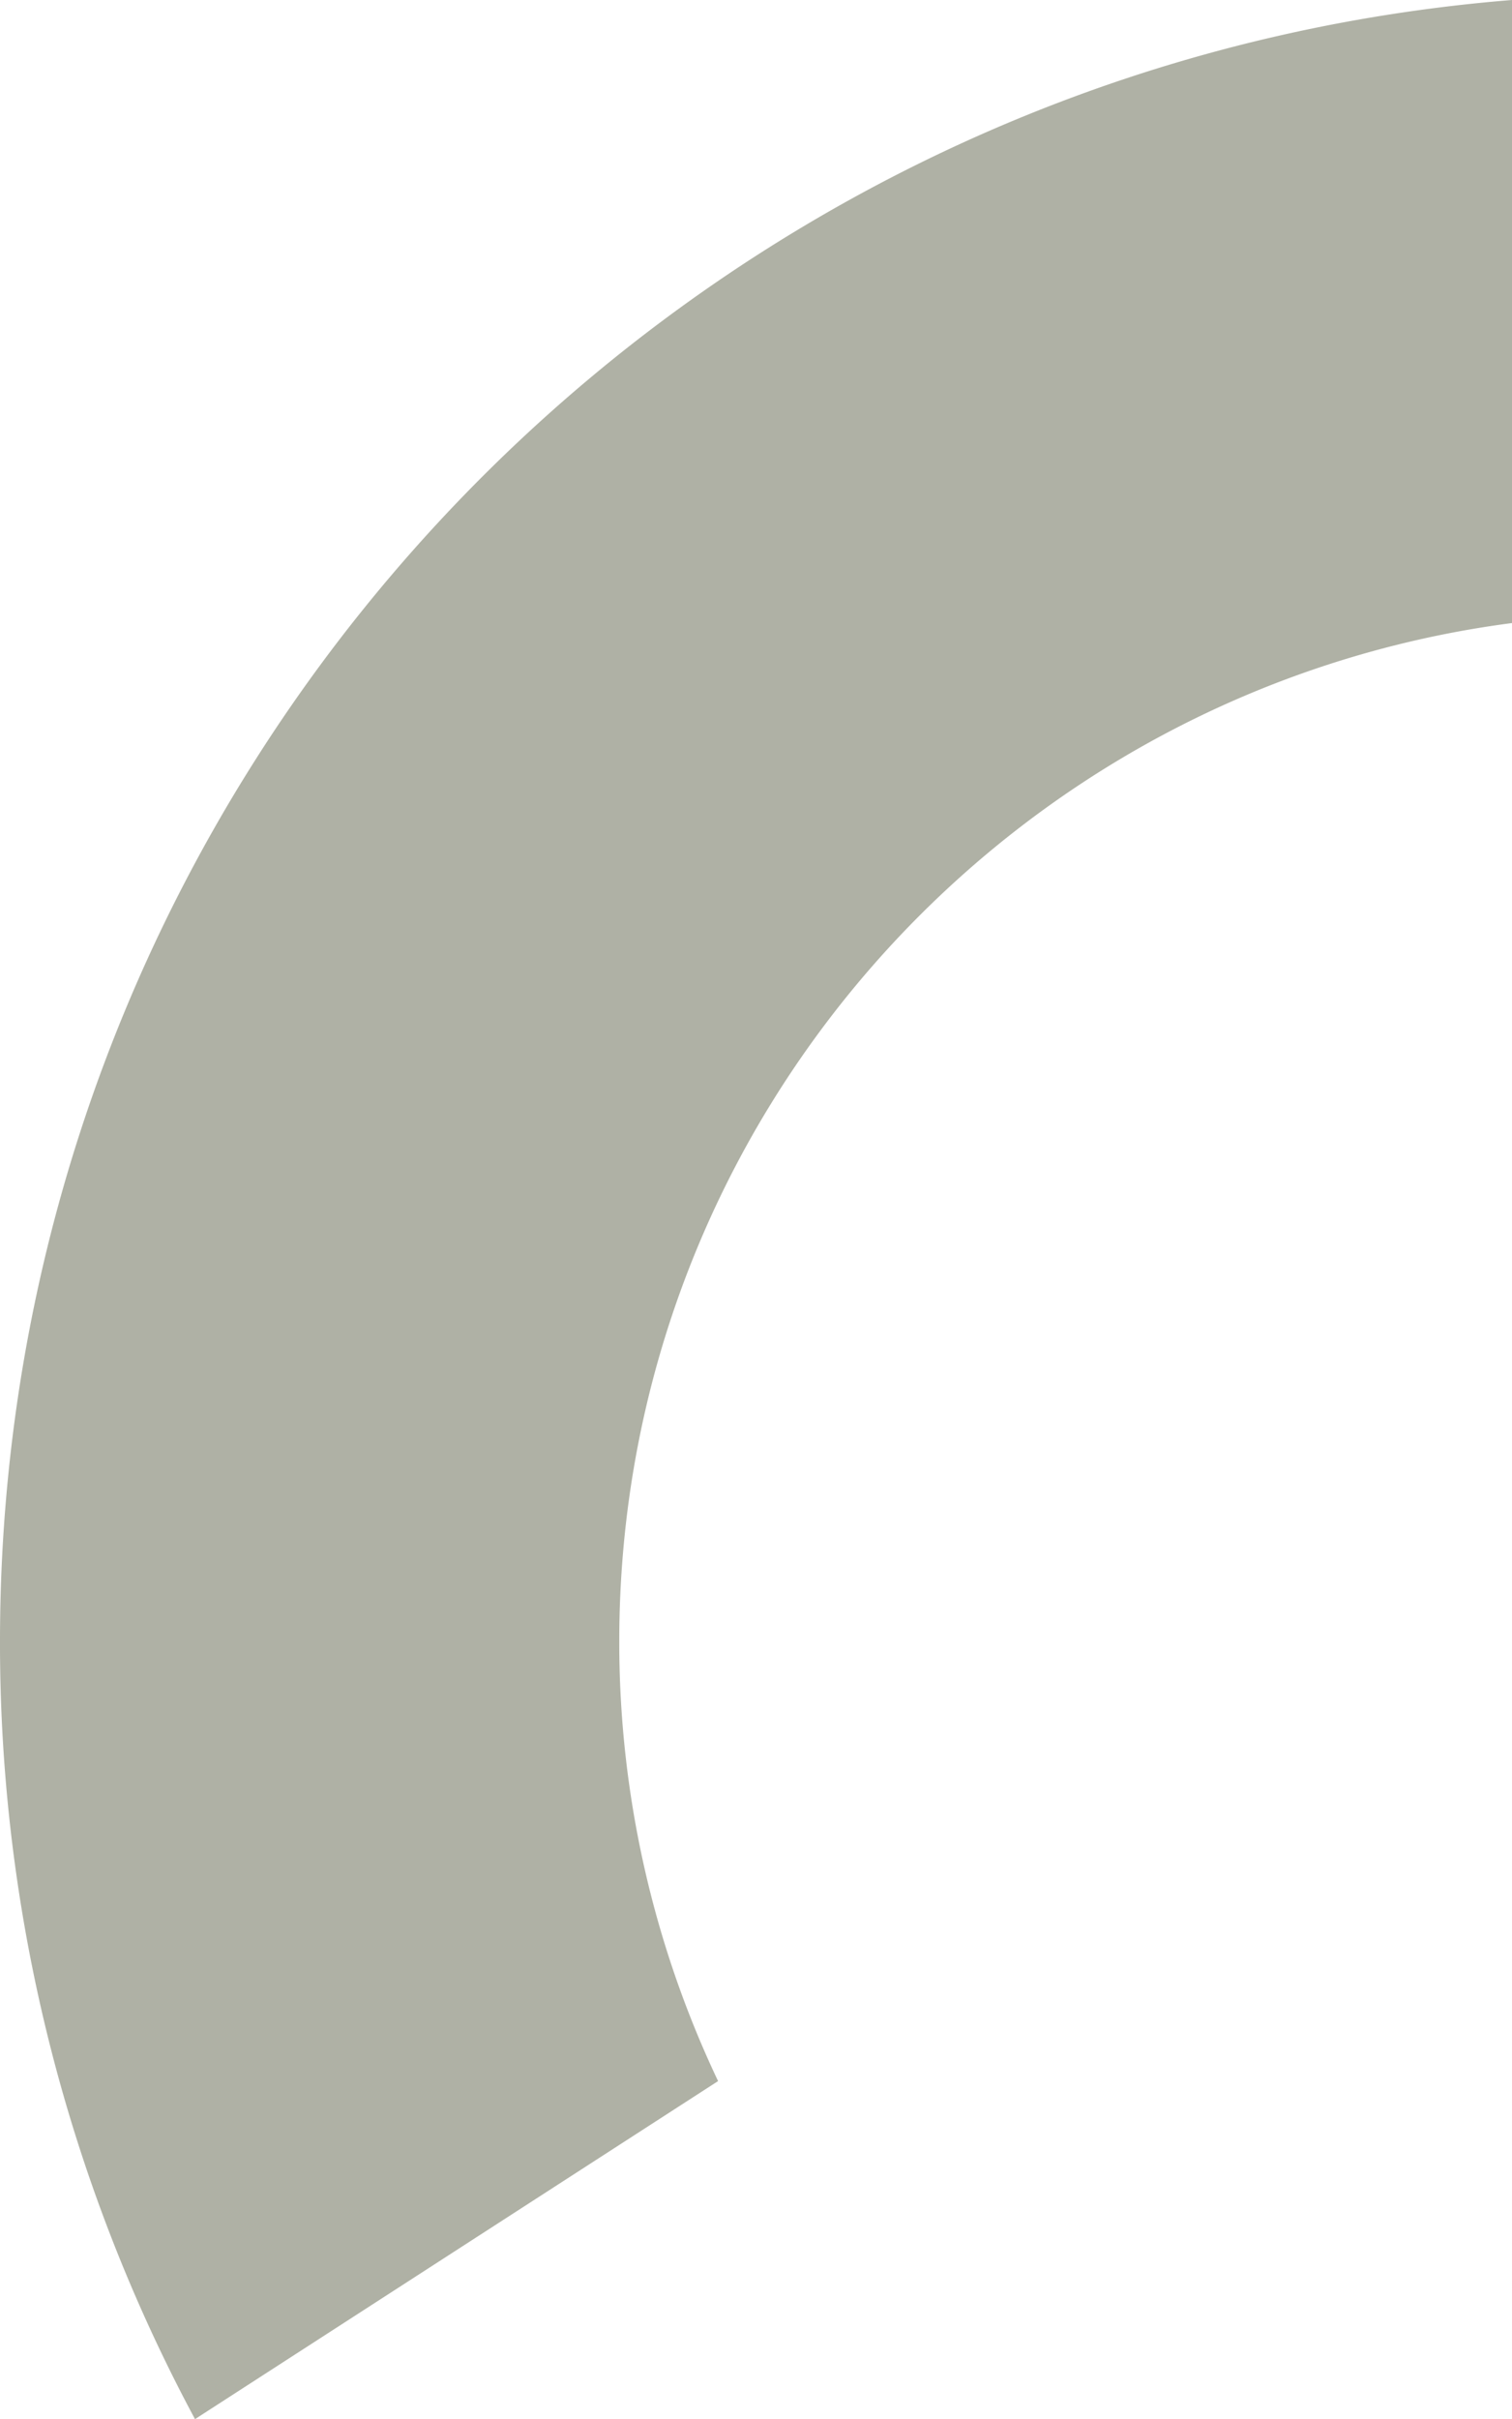 <svg id="グループ_21" data-name="グループ 21" xmlns="http://www.w3.org/2000/svg" xmlns:xlink="http://www.w3.org/1999/xlink" width="298.851" height="477.95" viewBox="0 0 298.851 477.95">
  <defs>
    <clipPath id="clip-path">
      <rect id="長方形_31" data-name="長方形 31" width="298.851" height="477.95" fill="none"/>
    </clipPath>
  </defs>
  <g id="グループ_20" data-name="グループ 20" clip-path="url(#clip-path)">
    <path id="パス_22" data-name="パス 22" d="M298.851,123.1V0C131.563,13.475,0,153.491,0,324.249a323.872,323.872,0,0,0,38.543,153.7L141.93,411.162A202.1,202.1,0,0,1,122.4,324.249c0-103.093,76.9-188.169,176.45-201.151" fill="#afb1a5"/>
  </g>
</svg>
